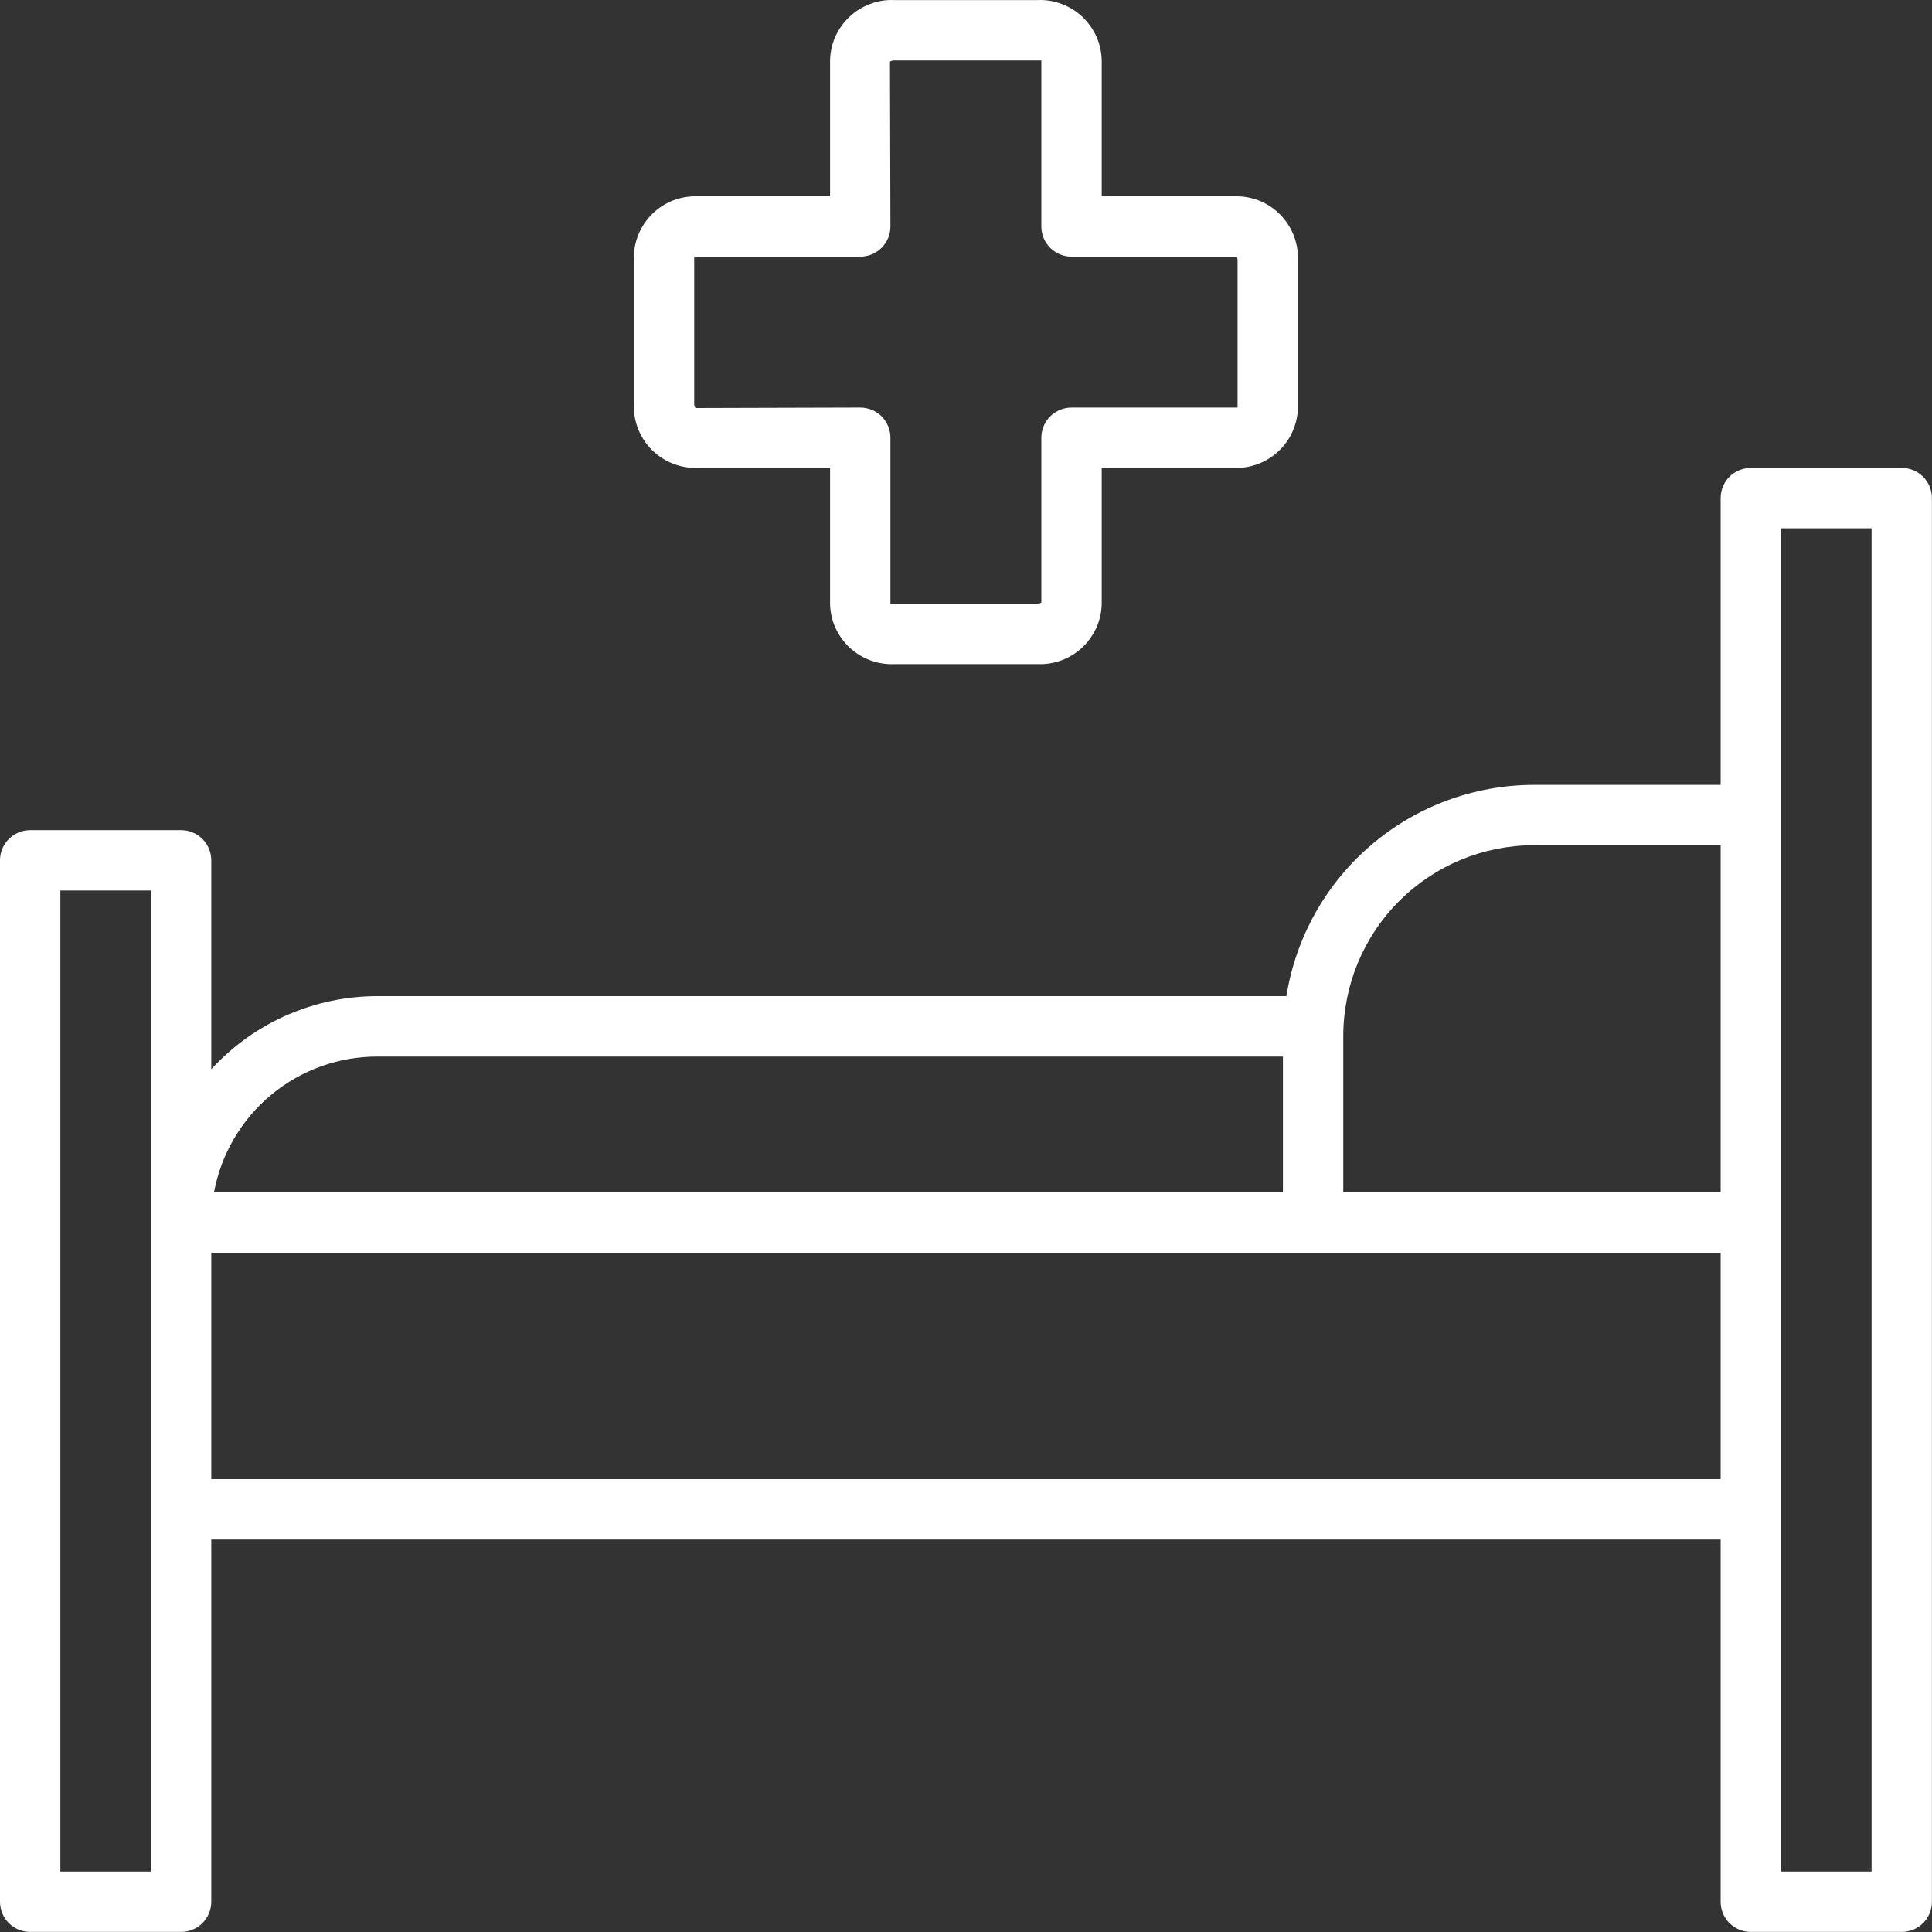 <svg width="25" height="25" viewBox="0 0 25 25" fill="none" xmlns="http://www.w3.org/2000/svg">
<rect x="0" y="0" width="25" height="25" fill="#333333" stroke="none"/>
<path d="M24.609 6.055H22.656C22.552 6.055 22.453 6.096 22.379 6.169C22.306 6.242 22.265 6.342 22.265 6.445V10.156H19.847C19.076 10.158 18.33 10.433 17.744 10.934C17.157 11.435 16.768 12.129 16.646 12.89H4.883C4.479 12.89 4.079 12.975 3.709 13.137C3.339 13.3 3.007 13.538 2.734 13.836V11.133C2.734 11.029 2.693 10.93 2.62 10.857C2.547 10.783 2.447 10.742 2.344 10.742H0.391C0.287 10.742 0.188 10.783 0.114 10.857C0.041 10.93 0 11.029 0 11.133L0 24.609C0 24.712 0.041 24.812 0.114 24.885C0.188 24.958 0.287 24.999 0.391 24.999H2.344C2.447 24.999 2.547 24.958 2.62 24.885C2.693 24.812 2.734 24.712 2.734 24.609V19.922H22.265V24.609C22.265 24.712 22.306 24.812 22.379 24.885C22.453 24.958 22.552 24.999 22.656 24.999H24.609C24.712 24.999 24.812 24.958 24.885 24.885C24.958 24.812 24.999 24.712 24.999 24.609V6.445C24.999 6.342 24.958 6.242 24.885 6.169C24.812 6.096 24.712 6.055 24.609 6.055ZM19.847 10.937H22.265V15.429H17.382V13.402C17.383 12.749 17.643 12.122 18.105 11.66C18.567 11.198 19.194 10.938 19.847 10.937ZM4.883 13.672H16.601V15.429H2.769C2.861 14.936 3.122 14.489 3.508 14.168C3.894 13.847 4.381 13.671 4.883 13.672ZM1.953 24.218H0.781V11.523H1.953V24.218ZM2.734 19.14V16.211H22.265V19.14H2.734ZM24.218 24.218H23.046V6.836H24.218V24.218Z" fill="white"/>
<path d="M13.426 8.594H11.571C11.465 8.598 11.359 8.581 11.26 8.544C11.16 8.507 11.069 8.45 10.992 8.378C10.915 8.305 10.853 8.217 10.809 8.121C10.766 8.024 10.743 7.919 10.741 7.813V6.055H8.983C8.877 6.053 8.772 6.029 8.675 5.986C8.578 5.943 8.491 5.881 8.418 5.804C8.346 5.727 8.289 5.636 8.252 5.536C8.215 5.437 8.198 5.331 8.202 5.225V3.37C8.198 3.264 8.215 3.158 8.252 3.058C8.289 2.959 8.346 2.868 8.418 2.791C8.491 2.713 8.578 2.651 8.675 2.608C8.772 2.565 8.877 2.542 8.983 2.54H10.741V0.782C10.743 0.676 10.766 0.571 10.809 0.474C10.853 0.377 10.915 0.29 10.992 0.217C11.069 0.144 11.16 0.088 11.26 0.051C11.359 0.013 11.465 -0.004 11.571 0.001H13.426C13.532 -0.004 13.638 0.013 13.738 0.051C13.837 0.088 13.928 0.144 14.005 0.217C14.082 0.29 14.144 0.377 14.188 0.474C14.231 0.571 14.254 0.676 14.256 0.782V2.54H16.014C16.12 2.542 16.225 2.565 16.322 2.608C16.419 2.651 16.506 2.713 16.579 2.791C16.651 2.868 16.708 2.959 16.745 3.058C16.782 3.158 16.799 3.264 16.795 3.37V5.225C16.799 5.331 16.782 5.437 16.745 5.536C16.708 5.636 16.651 5.727 16.579 5.804C16.506 5.881 16.419 5.943 16.322 5.986C16.225 6.029 16.12 6.053 16.014 6.055H14.256V7.813C14.254 7.919 14.231 8.024 14.188 8.121C14.144 8.217 14.082 8.305 14.005 8.378C13.928 8.45 13.837 8.507 13.738 8.544C13.638 8.581 13.532 8.598 13.426 8.594ZM11.522 7.813H11.565H13.42C13.44 7.813 13.459 7.808 13.475 7.797V5.665C13.475 5.561 13.516 5.462 13.589 5.388C13.663 5.315 13.762 5.274 13.866 5.274H16.014C16.014 5.274 16.014 5.252 16.014 5.225V3.37C16.015 3.353 16.011 3.336 16.002 3.321H13.866C13.762 3.321 13.663 3.28 13.589 3.206C13.516 3.133 13.475 3.034 13.475 2.93V0.782C13.475 0.782 13.454 0.782 13.426 0.782H11.571C11.551 0.781 11.532 0.787 11.516 0.797L11.522 2.93C11.522 3.034 11.481 3.133 11.408 3.206C11.334 3.28 11.235 3.321 11.131 3.321H8.983C8.983 3.321 8.983 3.342 8.983 3.37V5.225C8.982 5.244 8.988 5.264 8.999 5.28L11.131 5.274C11.235 5.274 11.334 5.315 11.408 5.388C11.481 5.462 11.522 5.561 11.522 5.665V7.813Z" fill="white"/>
</svg>
